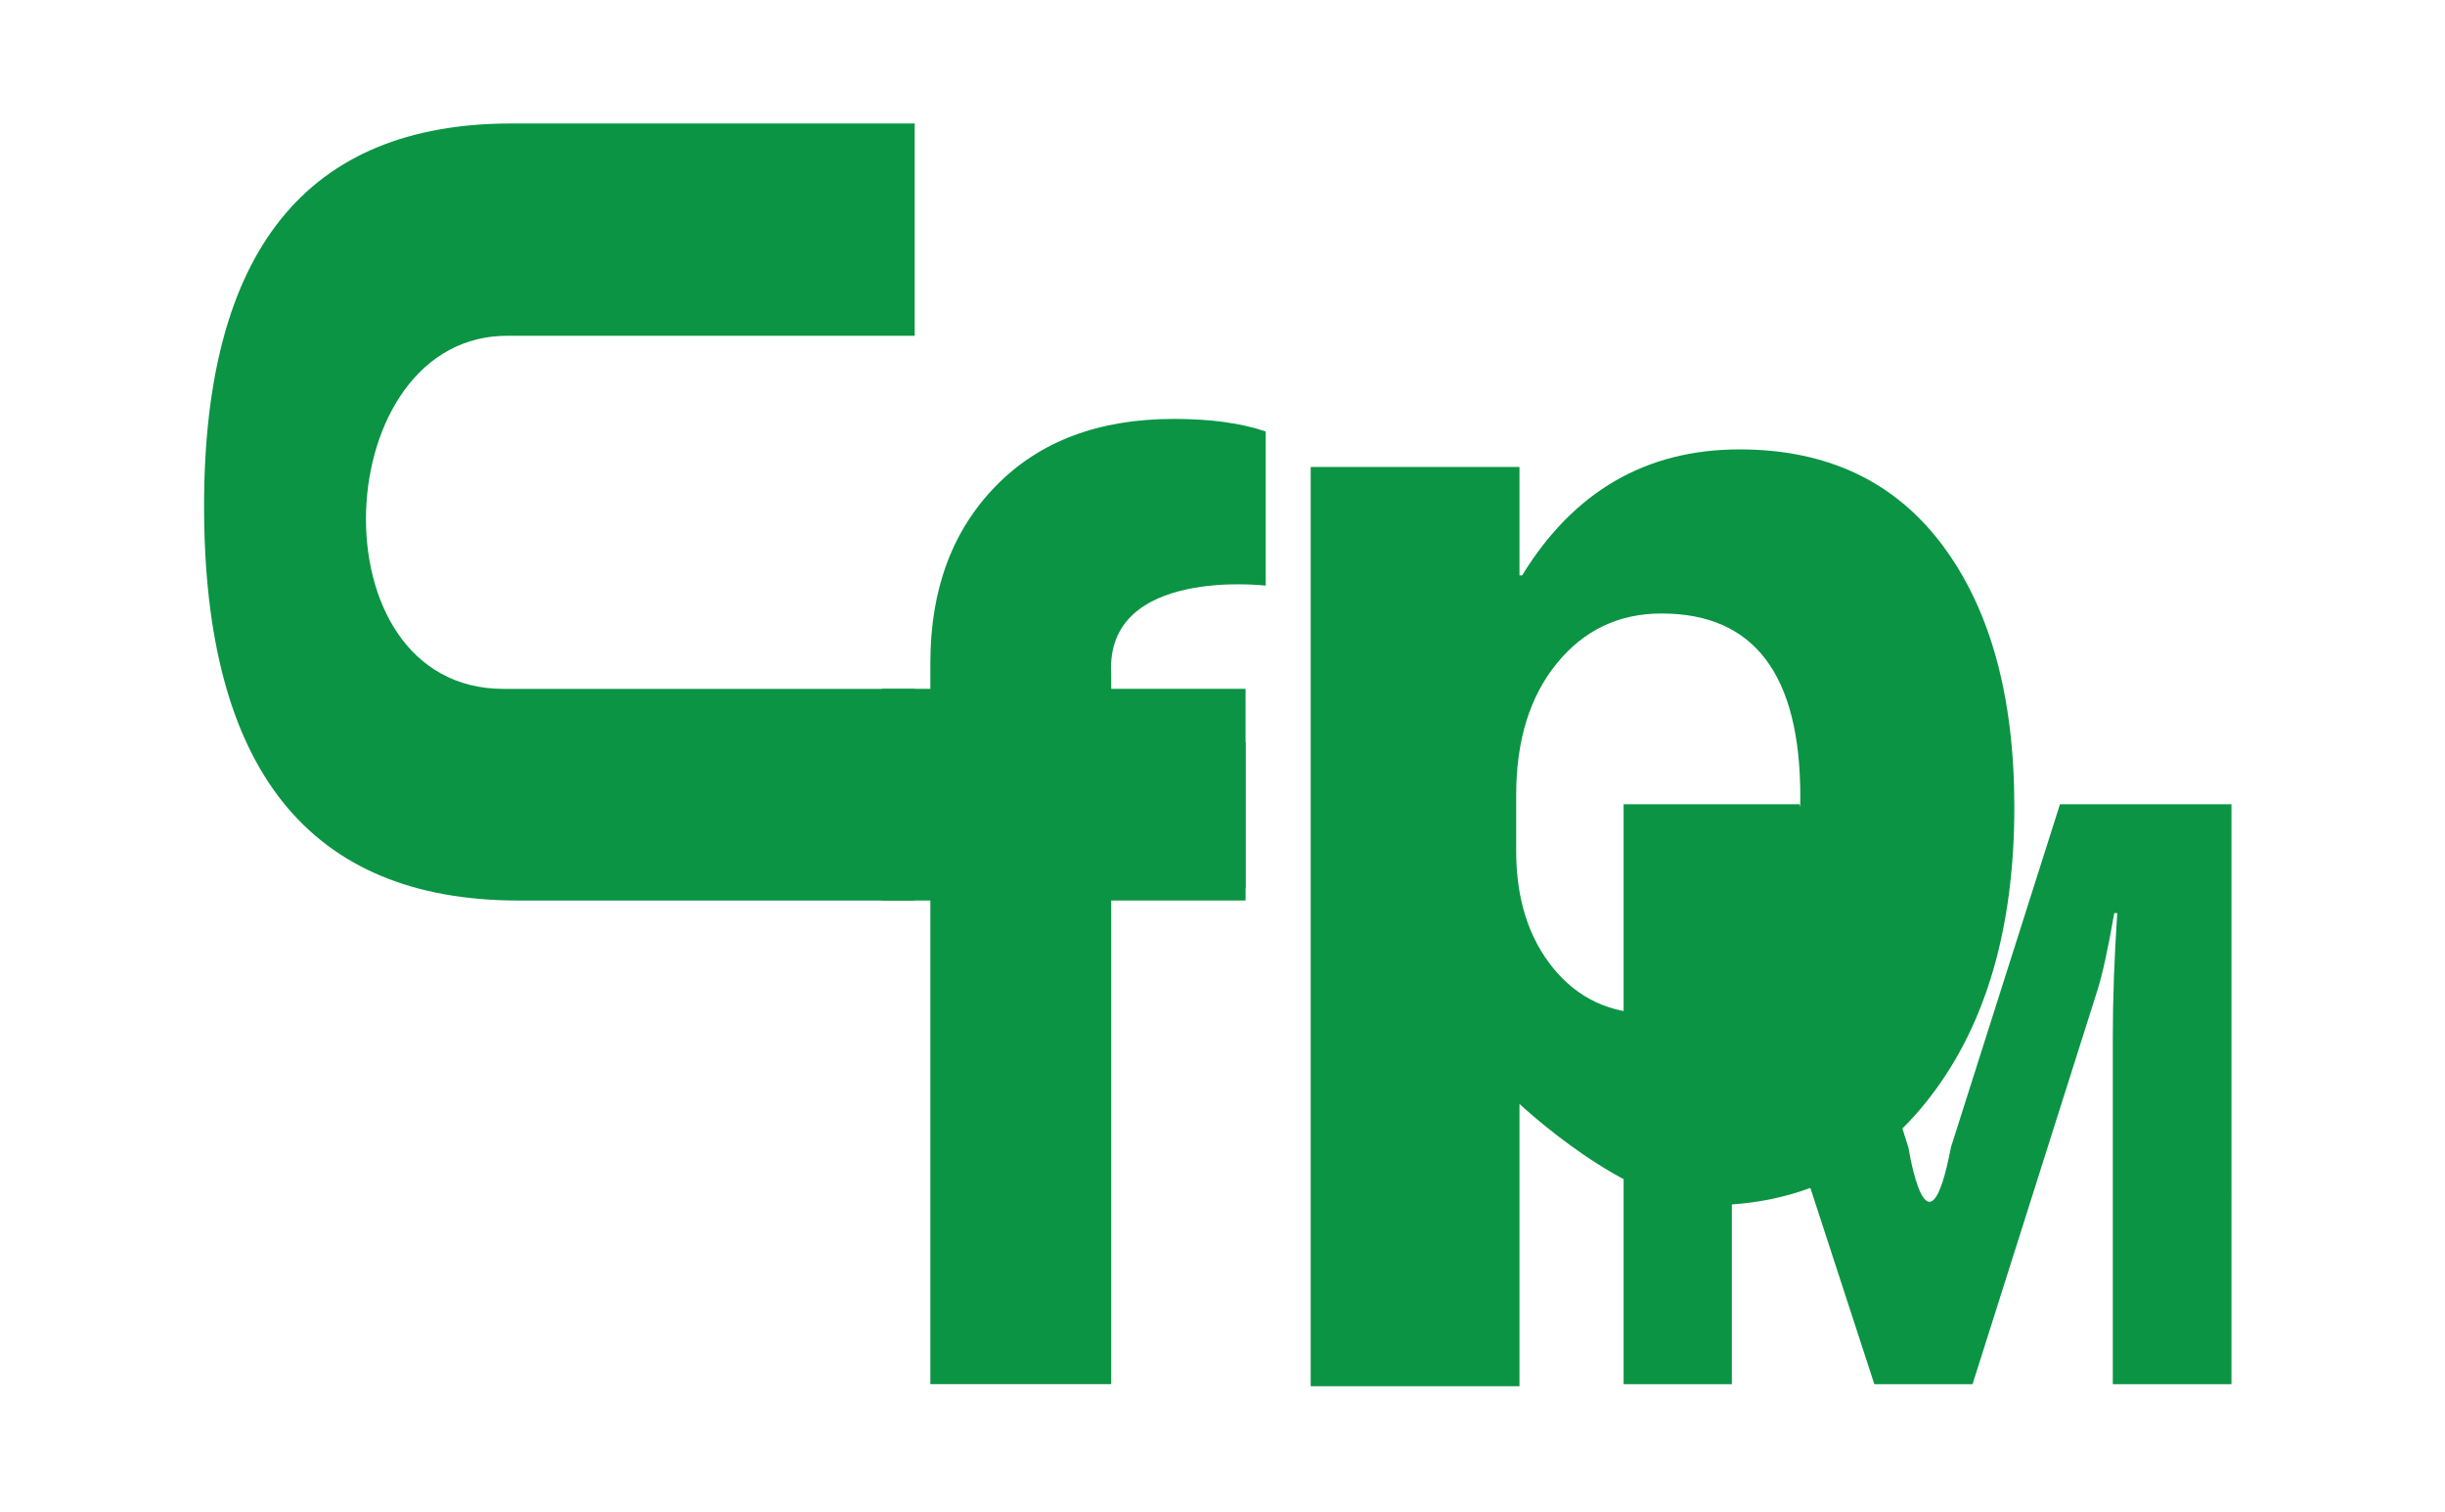 <?xml version="1.0" encoding="utf-8"?>
<!-- Generator: Adobe Illustrator 17.0.0, SVG Export Plug-In . SVG Version: 6.00 Build 0)  -->
<!DOCTYPE svg PUBLIC "-//W3C//DTD SVG 1.1 Tiny//EN" "http://www.w3.org/Graphics/SVG/1.1/DTD/svg11-tiny.dtd">
<svg version="1.1" baseProfile="tiny" xmlns="http://www.w3.org/2000/svg" xmlns:xlink="http://www.w3.org/1999/xlink" x="0px"
	 y="0px" width="74.667px" height="46.167px" viewBox="0 0 74.667 46.167" xml:space="preserve">
<g id="Layer_3">
</g>
<g id="Layer_2">
	<g>
		<g>
			<path fill="#0A9444" d="M15.841,27.501c-6.406,0-9.609-4.015-9.609-12.045c0-7.79,3.129-11.685,9.386-11.685l12.316,0l0,6.483
				l-12.375,0C10,10.167,9.5,21.036,15.38,21.038h12.554l0,6.463L15.841,27.501z"/>
		</g>
		<g>
			<path fill="#0A9444" d="M38.652,17.884c0,0-4.913-0.585-4.717,2.699v2.086h4.103v4.46h-4.103v15.141h-5.523V27.13h-3.016v-4.46
				h3.016v-2.431c0-2.233,0.666-4.032,1.999-5.398s3.145-2.048,5.436-2.048c1.122,0,2.057,0.128,2.806,0.383V17.884z"/>
		</g>
		<g>
			<path fill="#0A9444" d="M46.403,33.711v3.221v5.401l-6.376,0V14.261h6.376v3.31h0.081c1.574-2.565,3.787-3.847,6.638-3.847
				c2.677,0,4.745,0.978,6.204,2.934c1.459,1.956,2.189,4.617,2.189,7.984c0,3.668-0.851,6.612-2.552,8.833s-3.965,3.331-6.79,3.331
				C49.685,36.806,46.403,33.711,46.403,33.711z M46.302,24.284v1.698c0,1.463,0.377,2.657,1.13,3.582s1.742,1.387,2.966,1.387
				c1.453,0,2.579-0.576,3.38-1.729c0.8-1.153,1.201-2.785,1.201-4.897c0-3.727-1.412-5.59-4.237-5.59
				c-1.305,0-2.371,0.507-3.198,1.522C46.716,21.271,46.302,22.614,46.302,24.284z"/>
		</g>
		<g>
			<path fill="#0A9444" d="M68.146,42.271h-3.624V31.674c0-1.144,0.045-2.408,0.136-3.791h-0.091
				c-0.189,1.087-0.36,1.869-0.511,2.347l-3.817,12.041H57.24l-3.885-11.918c-0.106-0.321-0.466,0.807-0.466,2.124v9.794h-3.306
				v-17.71h5.373l3.329,10.498c0,0,0.579,3.712,1.295-0.025l3.329-10.473h5.237V42.271z"/>
		</g>
		<rect x="26.934" y="21.036" fill="#0A9444" width="11.104" height="6.464"/>
	</g>
</g>
</svg>
